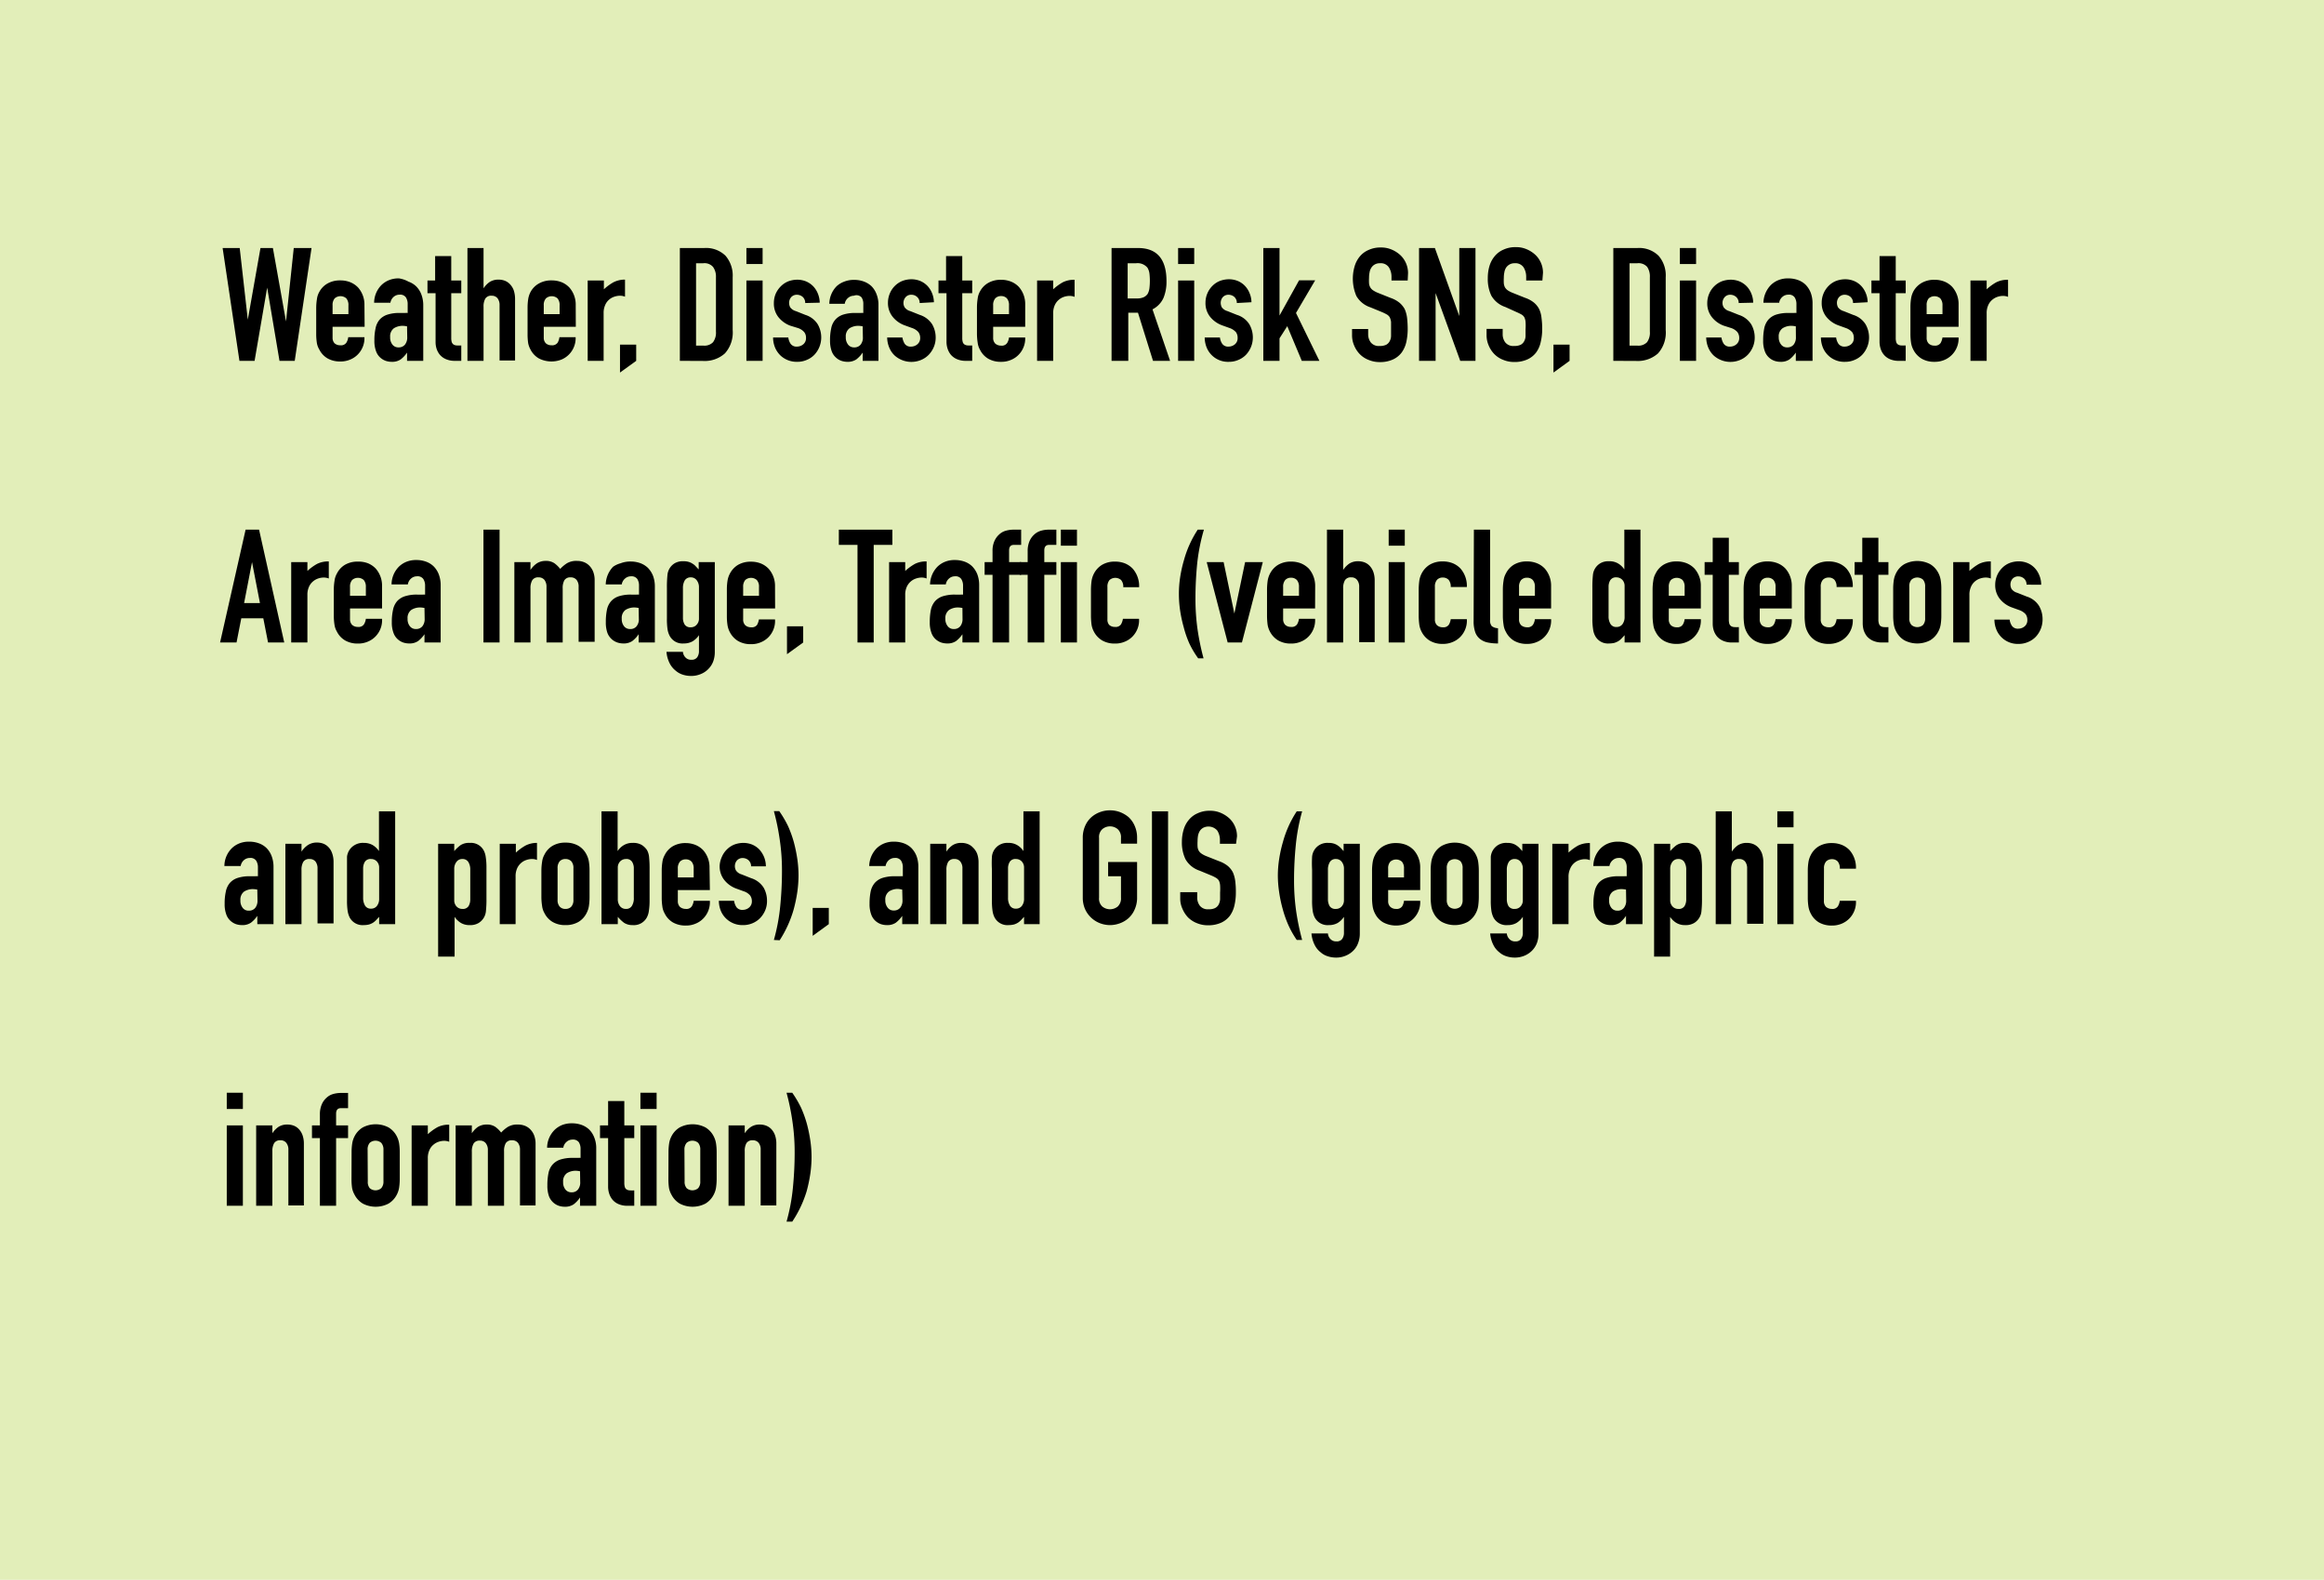 <svg xmlns="http://www.w3.org/2000/svg" width="264" height="179.5" viewBox="0 0 264 179.5">
  <defs>
    <style>
      .cls-1 {
        fill: #e2eeb9;
      }

      .cls-2 {
        isolation: isolate;
      }
    </style>
  </defs>
  <title>アセット 1</title>
  <g id="レイヤー_2" data-name="レイヤー 2">
    <g id="レイヤー_1-2" data-name="レイヤー 1">
      <rect id="長方形_896" data-name="長方形 896" class="cls-1" width="264" height="179.5"/>
      <g id="Weather_Disaster_Risk_SNS_Disaster_Area_Image_Traffic_vehicle_detectors_and_probes_and_GIS_geographic_information_" data-name="Weather Disaster Risk SNS Disaster Area Image Traffic vehicle detectors and probes and GIS geographic information " class="cls-2">
        <g class="cls-2">
          <path d="M35.39,28.18,33.48,41H31.75l-1.4-8.32h0L28.92,41H27.2L25.29,28.18h1.94l.92,8.14h0l1.44-8.14H31l1.49,8.34h0l.88-8.34Z"/>
          <path d="M41.42,37.13H37.78v1.24A.9.9,0,0,0,38,39a.93.93,0,0,0,.66.23.72.72,0,0,0,.69-.3,1.52,1.52,0,0,0,.21-.62h1.84a2.64,2.64,0,0,1-.74,1.95,2.53,2.53,0,0,1-.87.59,2.71,2.71,0,0,1-1.13.22,2.83,2.83,0,0,1-1.47-.36,2.42,2.42,0,0,1-.92-1A2.15,2.15,0,0,1,36,39a6.63,6.63,0,0,1-.08-1v-3a6.4,6.4,0,0,1,.08-1,2.19,2.19,0,0,1,.27-.83,2.4,2.4,0,0,1,.92-.95,2.83,2.83,0,0,1,1.47-.36,3,3,0,0,1,1.14.21,2.6,2.6,0,0,1,.88.6,2.93,2.93,0,0,1,.72,2Zm-3.64-1.44h1.8v-1a1.15,1.15,0,0,0-.24-.79,1,1,0,0,0-1.32,0,1.15,1.15,0,0,0-.24.79Z"/>
          <path d="M46.24,41v-.94h0a3.26,3.26,0,0,1-.73.78,1.71,1.71,0,0,1-1,.27,2.16,2.16,0,0,1-.66-.1,1.83,1.83,0,0,1-.64-.37,1.74,1.74,0,0,1-.49-.73,3.31,3.31,0,0,1-.19-1.23,6.09,6.09,0,0,1,.13-1.36,2.18,2.18,0,0,1,.46-1,2,2,0,0,1,.89-.57,4.35,4.35,0,0,1,1.42-.19h.2l.19,0,.22,0a1.32,1.32,0,0,1,.27,0v-1a1.4,1.4,0,0,0-.2-.77.78.78,0,0,0-.72-.31,1,1,0,0,0-.66.24,1.11,1.11,0,0,0-.38.68H42.5a2.89,2.89,0,0,1,.82-2,2.63,2.63,0,0,1,.87-.57,2.88,2.88,0,0,1,1.13-.2A3.14,3.14,0,0,1,46.4,32a2.41,2.41,0,0,1,.88.54,2.59,2.59,0,0,1,.58.9,3.46,3.46,0,0,1,.22,1.26V41Zm0-3.92a2.67,2.67,0,0,0-.5-.06,1.85,1.85,0,0,0-1,.28,1.14,1.14,0,0,0-.42,1,1.29,1.29,0,0,0,.25.84.83.83,0,0,0,.7.33.9.9,0,0,0,.73-.31,1.3,1.3,0,0,0,.26-.86Z"/>
          <path d="M49.43,31.87V29.1h1.83v2.77H52.4v1.44H51.26v5.06a1.69,1.69,0,0,0,.06.51.58.58,0,0,0,.21.27.76.76,0,0,0,.35.1,4,4,0,0,0,.52,0V41h-.76a2.49,2.49,0,0,1-1-.2,1.88,1.88,0,0,1-.68-.5,2.1,2.1,0,0,1-.37-.69,2.52,2.52,0,0,1-.11-.75V33.31h-.92V31.87Z"/>
          <path d="M53.1,41V28.18h1.83v4.58h0a2.63,2.63,0,0,1,.69-.72,1.85,1.85,0,0,1,1-.27,2,2,0,0,1,.68.11,1.59,1.59,0,0,1,.61.39,2,2,0,0,1,.44.69,3.11,3.11,0,0,1,.16,1v7H56.75V34.68a1.26,1.26,0,0,0-.23-.79.83.83,0,0,0-.67-.29.77.77,0,0,0-.72.33,1.78,1.78,0,0,0-.2.93V41Z"/>
          <path d="M65.41,37.13H61.77v1.24A.87.87,0,0,0,62,39a.92.92,0,0,0,.65.23.75.75,0,0,0,.7-.3,1.67,1.67,0,0,0,.2-.62h1.84a2.64,2.64,0,0,1-.74,1.95,2.59,2.59,0,0,1-.86.59,3.11,3.11,0,0,1-2.6-.14,2.45,2.45,0,0,1-.93-1A2.55,2.55,0,0,1,60,39a6.67,6.67,0,0,1-.07-1v-3a6.45,6.45,0,0,1,.07-1,2.61,2.61,0,0,1,.27-.83,2.42,2.42,0,0,1,.93-.95,2.8,2.8,0,0,1,1.46-.36,3.06,3.06,0,0,1,1.15.21,2.55,2.55,0,0,1,.87.6,2.93,2.93,0,0,1,.72,2Zm-3.64-1.44h1.8v-1a1.15,1.15,0,0,0-.24-.79,1,1,0,0,0-1.31,0,1.1,1.1,0,0,0-.25.79Z"/>
          <path d="M66.76,41V31.87H68.6v1a5.7,5.7,0,0,1,1.09-.8A2.86,2.86,0,0,1,71,31.77v1.94a1.55,1.55,0,0,0-.56-.11,2.05,2.05,0,0,0-.62.1,1.72,1.72,0,0,0-.61.33,1.63,1.63,0,0,0-.46.62,2.14,2.14,0,0,0-.18.93V41Z"/>
          <path d="M70.43,42.33V39.16h1.84V41Z"/>
          <path d="M77.23,41V28.18H80a3.16,3.16,0,0,1,2.41.87,3.44,3.44,0,0,1,.82,2.45v6a3.56,3.56,0,0,1-.88,2.65,3.44,3.44,0,0,1-2.51.86Zm1.84-11.09v9.36h.85A1.34,1.34,0,0,0,81,38.88a1.82,1.82,0,0,0,.33-1.21V31.5A1.87,1.87,0,0,0,81,30.33a1.28,1.28,0,0,0-1.11-.42Z"/>
          <path d="M84.79,30V28.18h1.84V30Zm0,11V31.87h1.84V41Z"/>
          <path d="M91.47,34.43a.91.91,0,0,0-.29-.7,1,1,0,0,0-.64-.24.85.85,0,0,0-.67.28,1,1,0,0,0-.23.64,1.15,1.15,0,0,0,.12.5,1.19,1.19,0,0,0,.65.44l1.08.43a2.56,2.56,0,0,1,1.41,1.08,3,3,0,0,1,.39,1.49,2.88,2.88,0,0,1-.77,1.95,2.53,2.53,0,0,1-.87.59,2.64,2.64,0,0,1-1.1.22,2.69,2.69,0,0,1-1.87-.7,2.73,2.73,0,0,1-.61-.86,3,3,0,0,1-.25-1.2h1.73a1.65,1.65,0,0,0,.26.71.81.81,0,0,0,.73.32,1.11,1.11,0,0,0,.71-.26.89.89,0,0,0,.31-.73,1,1,0,0,0-.2-.65,1.6,1.6,0,0,0-.72-.47L89.76,37a3.11,3.11,0,0,1-1.36-1,2.48,2.48,0,0,1-.49-1.56,2.72,2.72,0,0,1,.21-1.07,2.77,2.77,0,0,1,.6-.86,2.5,2.5,0,0,1,.84-.55,3,3,0,0,1,1-.18,2.66,2.66,0,0,1,1,.19,2.49,2.49,0,0,1,.82.56,2.62,2.62,0,0,1,.54.86,2.84,2.84,0,0,1,.2,1Z"/>
          <path d="M98,41v-.94h0a3.48,3.48,0,0,1-.73.78,1.74,1.74,0,0,1-1,.27,2.14,2.14,0,0,1-.65-.1,1.67,1.67,0,0,1-.64-.37,1.75,1.75,0,0,1-.5-.73,3.53,3.53,0,0,1-.19-1.23,6.09,6.09,0,0,1,.13-1.36,2.09,2.09,0,0,1,.47-1,2,2,0,0,1,.88-.57,4.35,4.35,0,0,1,1.42-.19h.2l.2,0,.21,0a1.23,1.23,0,0,1,.27,0v-1a1.32,1.32,0,0,0-.2-.77A.78.78,0,0,0,97,33.6a1,1,0,0,0-.65.24,1.08,1.08,0,0,0-.39.68H94.21a2.9,2.9,0,0,1,.83-2A2.59,2.59,0,0,1,95.9,32a2.92,2.92,0,0,1,1.13-.2,3.14,3.14,0,0,1,1.08.18,2.53,2.53,0,0,1,.89.54,2.57,2.57,0,0,1,.57.9,3.26,3.26,0,0,1,.22,1.26V41Zm0-3.92a2.67,2.67,0,0,0-.5-.06,1.85,1.85,0,0,0-1,.28,1.14,1.14,0,0,0-.42,1,1.29,1.29,0,0,0,.25.84.83.83,0,0,0,.7.33.89.89,0,0,0,.73-.31,1.25,1.25,0,0,0,.26-.86Z"/>
          <path d="M104.47,34.43a.88.88,0,0,0-.3-.7.94.94,0,0,0-.64-.24.82.82,0,0,0-.66.28,1,1,0,0,0-.24.64,1,1,0,0,0,.13.5,1.16,1.16,0,0,0,.65.44l1.08.43a2.6,2.6,0,0,1,1.41,1.08,3,3,0,0,1,.39,1.49,2.69,2.69,0,0,1-.21,1.07,2.9,2.9,0,0,1-.57.88,2.59,2.59,0,0,1-.86.59,2.85,2.85,0,0,1-3-.48,2.58,2.58,0,0,1-.61-.86,3.12,3.12,0,0,1-.26-1.2h1.73a2,2,0,0,0,.26.71.81.81,0,0,0,.73.32,1.09,1.09,0,0,0,.71-.26.9.9,0,0,0,.32-.73,1.09,1.09,0,0,0-.2-.65,1.6,1.6,0,0,0-.72-.47l-.88-.32a3.06,3.06,0,0,1-1.36-1,2.49,2.49,0,0,1-.5-1.56,2.73,2.73,0,0,1,.22-1.07,2.59,2.59,0,0,1,.59-.86,2.54,2.54,0,0,1,.85-.55,3,3,0,0,1,1-.18,2.71,2.71,0,0,1,1,.19,2.49,2.49,0,0,1,.82.56,2.62,2.62,0,0,1,.54.86,2.84,2.84,0,0,1,.2,1Z"/>
          <path d="M107.47,31.87V29.1h1.84v2.77h1.13v1.44h-1.13v5.06a1.69,1.69,0,0,0,.06.51.52.52,0,0,0,.21.27.76.76,0,0,0,.35.1,3.86,3.86,0,0,0,.51,0V41h-.75a2.49,2.49,0,0,1-1-.2,1.88,1.88,0,0,1-.68-.5,2.1,2.1,0,0,1-.37-.69,2.55,2.55,0,0,1-.12-.75V33.31h-.91V31.87Z"/>
          <path d="M116.46,37.13h-3.64v1.24a.9.9,0,0,0,.24.67,1,1,0,0,0,.66.23.72.72,0,0,0,.69-.3,1.52,1.52,0,0,0,.21-.62h1.84a2.64,2.64,0,0,1-.74,1.95,2.53,2.53,0,0,1-.87.59,2.71,2.71,0,0,1-1.13.22,2.83,2.83,0,0,1-1.47-.36,2.42,2.42,0,0,1-.92-1,2.15,2.15,0,0,1-.27-.82,6.63,6.63,0,0,1-.08-1v-3a6.4,6.4,0,0,1,.08-1,2.19,2.19,0,0,1,.27-.83,2.4,2.4,0,0,1,.92-.95,2.83,2.83,0,0,1,1.47-.36,3,3,0,0,1,1.14.21,2.5,2.5,0,0,1,.88.6,2.93,2.93,0,0,1,.72,2Zm-3.64-1.44h1.8v-1a1.15,1.15,0,0,0-.24-.79.87.87,0,0,0-.66-.26.88.88,0,0,0-.66.26,1.15,1.15,0,0,0-.24.79Z"/>
          <path d="M117.81,41V31.87h1.83v1a5.75,5.75,0,0,1,1.1-.8,2.82,2.82,0,0,1,1.33-.28v1.94a1.51,1.51,0,0,0-.56-.11,2.1,2.1,0,0,0-.62.1,1.76,1.76,0,0,0-1.07.95,2.14,2.14,0,0,0-.18.93V41Z"/>
          <path d="M126.27,41V28.18h3q3.24,0,3.24,3.77a4.81,4.81,0,0,1-.35,1.92,2.73,2.73,0,0,1-1.24,1.28l2,5.85h-1.94l-1.71-5.47h-1.1V41Zm1.83-11.09v4h1.05a1.83,1.83,0,0,0,.77-.14,1.12,1.12,0,0,0,.45-.38,1.8,1.8,0,0,0,.2-.63,7,7,0,0,0,.05-.85,7.25,7.25,0,0,0-.05-.86,1.74,1.74,0,0,0-.22-.63,1.45,1.45,0,0,0-1.29-.51Z"/>
          <path d="M133.83,30V28.18h1.83V30Zm0,11V31.87h1.83V41Z"/>
          <path d="M140.5,34.43a.91.91,0,0,0-.29-.7,1,1,0,0,0-.64-.24.85.85,0,0,0-.67.28,1,1,0,0,0-.23.64,1.15,1.15,0,0,0,.12.5,1.19,1.19,0,0,0,.65.44l1.08.43a2.52,2.52,0,0,1,1.41,1.08,3,3,0,0,1,.39,1.49,2.88,2.88,0,0,1-.77,1.95,2.53,2.53,0,0,1-.87.59,2.62,2.62,0,0,1-1.09.22,2.61,2.61,0,0,1-2.49-1.56,3.12,3.12,0,0,1-.25-1.2h1.73a1.65,1.65,0,0,0,.26.71.81.81,0,0,0,.73.32,1.11,1.11,0,0,0,.71-.26.89.89,0,0,0,.31-.73,1.08,1.08,0,0,0-.19-.65,1.73,1.73,0,0,0-.72-.47l-.89-.32a3.11,3.11,0,0,1-1.36-1,2.48,2.48,0,0,1-.49-1.56,2.7,2.7,0,0,1,.81-1.93,2.45,2.45,0,0,1,.85-.55,3,3,0,0,1,1-.18,2.66,2.66,0,0,1,1,.19,2.39,2.39,0,0,1,.82.56,2.62,2.62,0,0,1,.54.86,2.65,2.65,0,0,1,.2,1Z"/>
          <path d="M143.51,41V28.18h1.84v7.67h0l2.22-4h1.83l-2.18,3.71L149.88,41h-2l-1.65-3.94-.88,1.38V41Z"/>
          <path d="M159.91,31.87h-1.84v-.41a2,2,0,0,0-.3-1.09,1.1,1.1,0,0,0-1-.46,1.14,1.14,0,0,0-.62.15,1.06,1.06,0,0,0-.37.36,1.3,1.3,0,0,0-.2.53,3,3,0,0,0-.06.62,5.53,5.53,0,0,0,0,.63,1.08,1.08,0,0,0,.14.45A1,1,0,0,0,156,33a3,3,0,0,0,.57.29l1.4.56a3.29,3.29,0,0,1,1,.54,2.6,2.6,0,0,1,.6.73,3.61,3.61,0,0,1,.27,1,11.64,11.64,0,0,1,.07,1.26,7,7,0,0,1-.16,1.5,3.27,3.27,0,0,1-.53,1.18,2.59,2.59,0,0,1-1,.79,3.47,3.47,0,0,1-1.49.29,3.19,3.19,0,0,1-1.24-.24,2.82,2.82,0,0,1-1-.64,3.09,3.09,0,0,1-.66-1,2.91,2.91,0,0,1-.24-1.19v-.69h1.83V38a1.51,1.51,0,0,0,.3.91,1.16,1.16,0,0,0,1,.4,1.65,1.65,0,0,0,.73-.13.94.94,0,0,0,.4-.39,1.28,1.28,0,0,0,.17-.6c0-.24,0-.5,0-.79s0-.61,0-.82a1.68,1.68,0,0,0-.15-.53.92.92,0,0,0-.33-.32,5.7,5.7,0,0,0-.55-.27l-1.31-.54a2.86,2.86,0,0,1-1.6-1.29,5,5,0,0,1-.2-3.37,3.15,3.15,0,0,1,.59-1.12,2.63,2.63,0,0,1,1-.74,3.18,3.18,0,0,1,1.4-.28,3,3,0,0,1,1.25.25,3.38,3.38,0,0,1,1,.66,2.81,2.81,0,0,1,.83,2Z"/>
          <path d="M161.2,41V28.18H163l2.77,7.73h0V28.18h1.84V41h-1.73l-2.8-7.7h0V41Z"/>
          <path d="M175.21,31.87h-1.84v-.41a2,2,0,0,0-.3-1.09,1.1,1.1,0,0,0-1-.46,1.13,1.13,0,0,0-.61.15,1.19,1.19,0,0,0-.38.36,1.45,1.45,0,0,0-.19.53,3,3,0,0,0-.06.62,5.53,5.53,0,0,0,0,.63,1.25,1.25,0,0,0,.13.45,1.14,1.14,0,0,0,.32.34,3,3,0,0,0,.57.29l1.4.56a3.29,3.29,0,0,1,1,.54,2.4,2.4,0,0,1,.59.73,3,3,0,0,1,.27,1,9.43,9.43,0,0,1,.08,1.26,6.44,6.44,0,0,1-.17,1.5,3.1,3.1,0,0,1-.52,1.18,2.59,2.59,0,0,1-1,.79,3.5,3.5,0,0,1-1.49.29,3.15,3.15,0,0,1-1.24-.24,2.82,2.82,0,0,1-1-.64,3.09,3.09,0,0,1-.66-1,2.91,2.91,0,0,1-.24-1.19v-.69h1.83V38a1.51,1.51,0,0,0,.3.91,1.16,1.16,0,0,0,1,.4,1.65,1.65,0,0,0,.73-.13.94.94,0,0,0,.4-.39,1.28,1.28,0,0,0,.17-.6c0-.24,0-.5,0-.79a6.21,6.21,0,0,0,0-.82,1.46,1.46,0,0,0-.14-.53.92.92,0,0,0-.33-.32,5.7,5.7,0,0,0-.55-.27L171,34.88a2.87,2.87,0,0,1-1.59-1.29,4.4,4.4,0,0,1-.4-2,4.73,4.73,0,0,1,.19-1.37,3.17,3.17,0,0,1,.6-1.12,2.63,2.63,0,0,1,1-.74,3.18,3.18,0,0,1,1.4-.28,3,3,0,0,1,1.25.25,3.38,3.38,0,0,1,1,.66,2.81,2.81,0,0,1,.83,2Z"/>
          <path d="M176.47,42.33V39.16h1.83V41Z"/>
          <path d="M183.27,41V28.18H186a3.14,3.14,0,0,1,2.4.87,3.39,3.39,0,0,1,.82,2.45v6a3.55,3.55,0,0,1-.87,2.65,3.46,3.46,0,0,1-2.51.86Zm1.84-11.09v9.36H186a1.36,1.36,0,0,0,1.1-.39,1.83,1.83,0,0,0,.32-1.21V31.5a1.94,1.94,0,0,0-.3-1.17,1.31,1.31,0,0,0-1.12-.42Z"/>
          <path d="M190.83,30V28.18h1.84V30Zm0,11V31.87h1.84V41Z"/>
          <path d="M197.51,34.43a.88.88,0,0,0-.3-.7,1,1,0,0,0-.64-.24.82.82,0,0,0-.66.28,1,1,0,0,0-.24.64,1,1,0,0,0,.13.5,1.16,1.16,0,0,0,.65.44l1.08.43a2.6,2.6,0,0,1,1.41,1.08,3,3,0,0,1,.39,1.49,2.69,2.69,0,0,1-.21,1.07,2.9,2.9,0,0,1-.57.88,2.59,2.59,0,0,1-.86.59,2.85,2.85,0,0,1-3-.48,2.58,2.58,0,0,1-.61-.86,3.12,3.12,0,0,1-.26-1.2h1.73a1.79,1.79,0,0,0,.26.71.81.81,0,0,0,.73.32,1.09,1.09,0,0,0,.71-.26.9.9,0,0,0,.32-.73,1.09,1.09,0,0,0-.2-.65,1.6,1.6,0,0,0-.72-.47L195.8,37a3.06,3.06,0,0,1-1.36-1,2.49,2.49,0,0,1-.5-1.56,2.73,2.73,0,0,1,.22-1.07,2.59,2.59,0,0,1,.59-.86,2.54,2.54,0,0,1,.85-.55,3,3,0,0,1,1-.18,2.71,2.71,0,0,1,1,.19,2.49,2.49,0,0,1,.82.56,2.62,2.62,0,0,1,.54.86,2.84,2.84,0,0,1,.2,1Z"/>
          <path d="M204,41v-.94h0a3.26,3.26,0,0,1-.73.78,1.71,1.71,0,0,1-1,.27,2.16,2.16,0,0,1-.66-.1,1.83,1.83,0,0,1-.64-.37,1.74,1.74,0,0,1-.49-.73,3.31,3.31,0,0,1-.19-1.23,6.81,6.81,0,0,1,.12-1.36,2.19,2.19,0,0,1,.47-1,2,2,0,0,1,.88-.57,4.46,4.46,0,0,1,1.43-.19h.19l.2,0,.22,0a1.32,1.32,0,0,1,.27,0v-1a1.4,1.4,0,0,0-.2-.77.78.78,0,0,0-.72-.31,1,1,0,0,0-.66.24,1.07,1.07,0,0,0-.38.68h-1.79a3,3,0,0,1,.83-2,2.63,2.63,0,0,1,.87-.57,2.88,2.88,0,0,1,1.13-.2,3.22,3.22,0,0,1,1.08.18,2.41,2.41,0,0,1,.88.54,2.74,2.74,0,0,1,.58.9,3.47,3.47,0,0,1,.21,1.26V41Zm0-3.92a2.76,2.76,0,0,0-.51-.06,1.84,1.84,0,0,0-1,.28,1.12,1.12,0,0,0-.43,1,1.3,1.3,0,0,0,.26.84.82.82,0,0,0,.7.33.9.9,0,0,0,.73-.31,1.3,1.3,0,0,0,.26-.86Z"/>
          <path d="M210.5,34.43a.91.91,0,0,0-.29-.7,1,1,0,0,0-.64-.24.85.85,0,0,0-.67.28,1,1,0,0,0-.23.64,1.15,1.15,0,0,0,.12.5,1.19,1.19,0,0,0,.65.44l1.08.43a2.52,2.52,0,0,1,1.41,1.08,3,3,0,0,1,.39,1.49,2.88,2.88,0,0,1-.77,1.95,2.53,2.53,0,0,1-.87.59,2.62,2.62,0,0,1-1.09.22,2.61,2.61,0,0,1-2.49-1.56,3.12,3.12,0,0,1-.25-1.2h1.73a1.65,1.65,0,0,0,.26.71.81.81,0,0,0,.73.32,1.11,1.11,0,0,0,.71-.26.89.89,0,0,0,.31-.73,1.08,1.08,0,0,0-.19-.65,1.73,1.73,0,0,0-.72-.47l-.89-.32a3.11,3.11,0,0,1-1.36-1,2.48,2.48,0,0,1-.49-1.56,2.7,2.7,0,0,1,.81-1.93,2.45,2.45,0,0,1,.85-.55,3,3,0,0,1,1-.18,2.66,2.66,0,0,1,1,.19,2.39,2.39,0,0,1,.82.56,2.62,2.62,0,0,1,.54.86,2.65,2.65,0,0,1,.2,1Z"/>
          <path d="M213.51,31.87V29.1h1.84v2.77h1.13v1.44h-1.13v5.06a1.69,1.69,0,0,0,.06.51.48.48,0,0,0,.21.27.72.72,0,0,0,.35.1,3.79,3.79,0,0,0,.51,0V41h-.76a2.49,2.49,0,0,1-1.05-.2,1.84,1.84,0,0,1-.67-.5,1.93,1.93,0,0,1-.37-.69,2.55,2.55,0,0,1-.12-.75V33.31h-.92V31.87Z"/>
          <path d="M222.49,37.13h-3.63v1.24a.9.9,0,0,0,.24.67.93.93,0,0,0,.66.23.74.74,0,0,0,.69-.3,1.9,1.9,0,0,0,.21-.62h1.83a2.64,2.64,0,0,1-.74,1.95,2.59,2.59,0,0,1-.86.59,2.75,2.75,0,0,1-1.13.22,2.81,2.81,0,0,1-1.47-.36,2.52,2.52,0,0,1-.93-1,2.55,2.55,0,0,1-.27-.82,6.67,6.67,0,0,1-.07-1v-3a6.45,6.45,0,0,1,.07-1,2.61,2.61,0,0,1,.27-.83,2.49,2.49,0,0,1,.93-.95,2.81,2.81,0,0,1,1.47-.36,3,3,0,0,1,1.14.21,2.55,2.55,0,0,1,.87.6,2.93,2.93,0,0,1,.72,2Zm-3.63-1.44h1.8v-1a1.15,1.15,0,0,0-.25-.79,1,1,0,0,0-1.31,0,1.15,1.15,0,0,0-.24.79Z"/>
          <path d="M223.84,41V31.87h1.84v1a5.75,5.75,0,0,1,1.1-.8,2.82,2.82,0,0,1,1.33-.28v1.94a1.55,1.55,0,0,0-.56-.11,2.05,2.05,0,0,0-.62.1,1.77,1.77,0,0,0-.6.33,1.65,1.65,0,0,0-.47.62,2.14,2.14,0,0,0-.18.93V41Z"/>
        </g>
        <g class="cls-2">
          <path d="M25,73,27.9,60.18h1.53L32.29,73H30.45l-.54-2.75h-2.5L26.87,73Zm4.53-4.48-.9-4.65h0l-.9,4.65Z"/>
          <path d="M33.08,73V63.87h1.84v1a5.75,5.75,0,0,1,1.1-.8,2.82,2.82,0,0,1,1.33-.28v1.94a1.55,1.55,0,0,0-.56-.11,2.05,2.05,0,0,0-.62.1,1.77,1.77,0,0,0-.6.33,1.65,1.65,0,0,0-.47.62,2.14,2.14,0,0,0-.18.93V73Z"/>
          <path d="M43.4,69.13H39.76v1.24A.9.9,0,0,0,40,71a.93.93,0,0,0,.66.23.72.72,0,0,0,.69-.3,1.52,1.52,0,0,0,.21-.62H43.4a2.64,2.64,0,0,1-.74,2,2.53,2.53,0,0,1-.87.59,2.71,2.71,0,0,1-1.13.22,2.83,2.83,0,0,1-1.47-.36,2.42,2.42,0,0,1-.92-1A2.15,2.15,0,0,1,38,71a6.63,6.63,0,0,1-.08-1v-3a6.4,6.4,0,0,1,.08-1,2.19,2.19,0,0,1,.27-.83,2.4,2.4,0,0,1,.92-1,2.83,2.83,0,0,1,1.47-.36A3,3,0,0,1,41.8,64a2.6,2.6,0,0,1,.88.6,2.93,2.93,0,0,1,.72,2Zm-3.64-1.44h1.8v-1a1.15,1.15,0,0,0-.24-.79,1,1,0,0,0-1.32,0,1.15,1.15,0,0,0-.24.79Z"/>
          <path d="M48.22,73v-.94h0a3.26,3.26,0,0,1-.73.78,1.71,1.71,0,0,1-1,.27,2.16,2.16,0,0,1-.66-.1,1.83,1.83,0,0,1-.64-.37,1.74,1.74,0,0,1-.49-.73,3.31,3.31,0,0,1-.19-1.23,6.09,6.09,0,0,1,.13-1.36,2.18,2.18,0,0,1,.46-1,2,2,0,0,1,.89-.57,4.35,4.35,0,0,1,1.42-.19h.2l.19,0,.22,0a1.32,1.32,0,0,1,.27,0v-1a1.4,1.4,0,0,0-.2-.77.78.78,0,0,0-.72-.31,1,1,0,0,0-.66.24,1.11,1.11,0,0,0-.38.68H44.48a2.89,2.89,0,0,1,.82-2,2.63,2.63,0,0,1,.87-.57,2.88,2.88,0,0,1,1.13-.2,3.14,3.14,0,0,1,1.08.18,2.41,2.41,0,0,1,.88.54,2.59,2.59,0,0,1,.58.9,3.46,3.46,0,0,1,.22,1.26V73Zm0-3.92a2.67,2.67,0,0,0-.5-.06,1.85,1.85,0,0,0-1,.28,1.14,1.14,0,0,0-.42,1,1.29,1.29,0,0,0,.25.84.83.83,0,0,0,.7.33.9.9,0,0,0,.73-.31,1.3,1.3,0,0,0,.26-.86Z"/>
          <path d="M54.92,73V60.18h1.83V73Z"/>
          <path d="M58.43,73V63.87h1.83v.89h0A2.63,2.63,0,0,1,61,64a1.85,1.85,0,0,1,1-.27,1.67,1.67,0,0,1,1,.28,3.48,3.48,0,0,1,.64.63,3.85,3.85,0,0,1,.76-.64,2.1,2.1,0,0,1,1.15-.27,2.17,2.17,0,0,1,.7.11,1.74,1.74,0,0,1,.65.39,2.05,2.05,0,0,1,.47.69,2.66,2.66,0,0,1,.18,1v7H65.73V66.68a1.2,1.2,0,0,0-.23-.79.83.83,0,0,0-.67-.29.78.78,0,0,0-.72.33,1.79,1.79,0,0,0-.19.93V73H62.08V66.68a1.26,1.26,0,0,0-.23-.79.83.83,0,0,0-.67-.29.77.77,0,0,0-.72.33,1.78,1.78,0,0,0-.2.93V73Z"/>
          <path d="M72.55,73v-.94h0a3.26,3.26,0,0,1-.73.78,1.73,1.73,0,0,1-1,.27,2.16,2.16,0,0,1-.66-.1A1.84,1.84,0,0,1,69,71.91a3.55,3.55,0,0,1-.18-1.23,6.81,6.81,0,0,1,.12-1.36,2.09,2.09,0,0,1,.47-1,2,2,0,0,1,.88-.57,4.39,4.39,0,0,1,1.42-.19h.2l.2,0,.21,0a1.23,1.23,0,0,1,.27,0v-1a1.4,1.4,0,0,0-.19-.77.8.8,0,0,0-.72-.31,1,1,0,0,0-.66.24,1.08,1.08,0,0,0-.39.68H68.81a3,3,0,0,1,.83-2A2.69,2.69,0,0,1,70.5,64a3,3,0,0,1,1.14-.2,3.22,3.22,0,0,1,1.08.18,2.49,2.49,0,0,1,.88.54,2.74,2.74,0,0,1,.58.9,3.47,3.47,0,0,1,.21,1.26V73Zm0-3.92a2.67,2.67,0,0,0-.5-.06,1.9,1.9,0,0,0-1,.28,1.14,1.14,0,0,0-.42,1,1.29,1.29,0,0,0,.25.84.84.84,0,0,0,.71.33.87.87,0,0,0,.72-.31,1.25,1.25,0,0,0,.26-.86Z"/>
          <path d="M77.58,74.06a1,1,0,0,0,.26.61.85.85,0,0,0,.71.29.74.74,0,0,0,.65-.28,1.19,1.19,0,0,0,.2-.71v-1.8h0a2.31,2.31,0,0,1-.73.7,2,2,0,0,1-1,.24,1.64,1.64,0,0,1-1.6-.87,2.36,2.36,0,0,1-.24-.75,7.77,7.77,0,0,1-.07-1.21V66.81a12.69,12.69,0,0,1,.06-1.46A1.73,1.73,0,0,1,76.64,64a1.81,1.81,0,0,1,1-.23,2,2,0,0,1,.58.07,1.6,1.6,0,0,1,.44.2,1.48,1.48,0,0,1,.36.29l.35.37v-.83h1.83V74.12a3.13,3.13,0,0,1-.15.94,2.34,2.34,0,0,1-.5.86,2.43,2.43,0,0,1-.86.63,2.8,2.8,0,0,1-1.24.25,3,3,0,0,1-.87-.14,2.28,2.28,0,0,1-.83-.46,2.53,2.53,0,0,1-.67-.82,3.5,3.5,0,0,1-.37-1.32Zm0-3.87a1.45,1.45,0,0,0,.19.76.75.75,0,0,0,.71.32.83.83,0,0,0,.65-.28,1,1,0,0,0,.27-.71V66.74a1.26,1.26,0,0,0-.26-.82.81.81,0,0,0-.66-.32.77.77,0,0,0-.69.34,1.71,1.71,0,0,0-.21.9Z"/>
          <path d="M88.05,69.13H84.42v1.24a.9.9,0,0,0,.24.67.93.93,0,0,0,.66.23A.73.73,0,0,0,86,71a1.9,1.9,0,0,0,.21-.62h1.83a2.63,2.63,0,0,1-.73,2,2.53,2.53,0,0,1-.87.59,2.71,2.71,0,0,1-1.13.22,2.81,2.81,0,0,1-1.47-.36,2.52,2.52,0,0,1-.93-1,2.55,2.55,0,0,1-.27-.82,6.67,6.67,0,0,1-.07-1v-3a6.45,6.45,0,0,1,.07-1,2.61,2.61,0,0,1,.27-.83,2.49,2.49,0,0,1,.93-1,2.81,2.81,0,0,1,1.47-.36,3,3,0,0,1,1.14.21,2.55,2.55,0,0,1,.87.6,2.93,2.93,0,0,1,.72,2Zm-3.63-1.44h1.8v-1a1.1,1.1,0,0,0-.25-.79,1,1,0,0,0-1.31,0,1.15,1.15,0,0,0-.24.79Z"/>
          <path d="M89.4,74.33V71.16h1.84V73Z"/>
          <path d="M97.41,73V61.91H95.29V60.18h6.08v1.73H99.25V73Z"/>
          <path d="M101,73V63.87h1.83v1a6.08,6.08,0,0,1,1.1-.8,2.84,2.84,0,0,1,1.33-.28v1.94a1.5,1.5,0,0,0-.55-.11,2,2,0,0,0-.62.1,1.72,1.72,0,0,0-.61.33,1.76,1.76,0,0,0-.47.62,2.14,2.14,0,0,0-.18.93V73Z"/>
          <path d="M109.33,73v-.94h0a3.26,3.26,0,0,1-.73.78,1.71,1.71,0,0,1-1,.27,2.16,2.16,0,0,1-.66-.1,1.83,1.83,0,0,1-.64-.37,1.74,1.74,0,0,1-.49-.73,3.31,3.31,0,0,1-.19-1.23,6.81,6.81,0,0,1,.12-1.36,2.19,2.19,0,0,1,.47-1,2,2,0,0,1,.88-.57,4.46,4.46,0,0,1,1.43-.19h.19l.2,0,.22,0a1.32,1.32,0,0,1,.27,0v-1a1.4,1.4,0,0,0-.2-.77.78.78,0,0,0-.72-.31,1,1,0,0,0-.66.24,1.11,1.11,0,0,0-.38.68h-1.79a3,3,0,0,1,.83-2,2.63,2.63,0,0,1,.87-.57,2.88,2.88,0,0,1,1.13-.2,3.22,3.22,0,0,1,1.08.18,2.41,2.41,0,0,1,.88.54,2.74,2.74,0,0,1,.58.9,3.47,3.47,0,0,1,.21,1.26V73Zm0-3.92a2.76,2.76,0,0,0-.51-.06,1.84,1.84,0,0,0-1,.28,1.15,1.15,0,0,0-.43,1,1.3,1.3,0,0,0,.26.84.82.82,0,0,0,.7.33.9.9,0,0,0,.73-.31,1.3,1.3,0,0,0,.26-.86Z"/>
          <path d="M112.75,73V65.31h-.9V63.87h.9V62.63a2.67,2.67,0,0,1,.2-1.12,2.14,2.14,0,0,1,.54-.77,1.78,1.78,0,0,1,.74-.43,3.23,3.23,0,0,1,.88-.13H116v1.73h-.83q-.54,0-.54.63v1.33H116v1.44h-1.37V73Z"/>
          <path d="M116.74,73V65.31h-.9V63.87h.9V62.63a2.84,2.84,0,0,1,.2-1.12,2.14,2.14,0,0,1,.54-.77,1.88,1.88,0,0,1,.75-.43,3.16,3.16,0,0,1,.87-.13H120v1.73h-.83q-.54,0-.54.63v1.33H120v1.44h-1.37V73Z"/>
          <path d="M120.51,62V60.18h1.83V62Zm0,11V63.87h1.83V73Z"/>
          <path d="M125.8,70.37A.9.9,0,0,0,126,71a.93.93,0,0,0,.66.23.72.72,0,0,0,.69-.3,1.9,1.9,0,0,0,.21-.62h1.83a2.63,2.63,0,0,1-.73,2,2.53,2.53,0,0,1-.87.59,2.71,2.71,0,0,1-1.13.22,2.81,2.81,0,0,1-1.47-.36,2.52,2.52,0,0,1-.93-1A2.55,2.55,0,0,1,124,71a8.2,8.2,0,0,1-.07-1v-3a7.91,7.91,0,0,1,.07-1,2.61,2.61,0,0,1,.27-.83,2.49,2.49,0,0,1,.93-1,2.81,2.81,0,0,1,1.47-.36,3,3,0,0,1,1.14.21,2.55,2.55,0,0,1,.87.6,3,3,0,0,1,.72,2.1H127.6a1.15,1.15,0,0,0-.25-.82,1,1,0,0,0-1.31,0,1.15,1.15,0,0,0-.24.79Z"/>
          <path d="M136.76,60.18A22.07,22.07,0,0,0,136,64c-.13,1.32-.2,2.64-.2,4a25,25,0,0,0,.24,3.53,28.25,28.25,0,0,0,.68,3.27h-.61a10.57,10.57,0,0,1-1-1.68,11.62,11.62,0,0,1-.65-1.88,15.11,15.11,0,0,1-.41-1.93,13,13,0,0,1-.13-1.82,12.39,12.39,0,0,1,.14-1.89,15,15,0,0,1,.43-1.94,12.11,12.11,0,0,1,1.57-3.48Z"/>
          <path d="M143.45,63.87,141.08,73h-1.62l-2.38-9.13H139l1.22,5.84h0l1.22-5.84Z"/>
          <path d="M149.39,69.13h-3.63v1.24A.9.9,0,0,0,146,71a.93.93,0,0,0,.66.23.72.72,0,0,0,.69-.3,1.69,1.69,0,0,0,.21-.62h1.83a2.63,2.63,0,0,1-.73,2,2.53,2.53,0,0,1-.87.59,2.71,2.71,0,0,1-1.13.22,2.81,2.81,0,0,1-1.47-.36,2.52,2.52,0,0,1-.93-1A2.55,2.55,0,0,1,144,71a8.2,8.2,0,0,1-.07-1v-3a7.91,7.91,0,0,1,.07-1,2.61,2.61,0,0,1,.27-.83,2.49,2.49,0,0,1,.93-1,2.81,2.81,0,0,1,1.47-.36,3,3,0,0,1,1.14.21,2.7,2.7,0,0,1,.88.6,3,3,0,0,1,.71,2Zm-3.63-1.44h1.8v-1a1.15,1.15,0,0,0-.24-.79.9.9,0,0,0-.66-.26.87.87,0,0,0-.66.26,1.15,1.15,0,0,0-.24.79Z"/>
          <path d="M150.74,73V60.18h1.84v4.58h0a2.63,2.63,0,0,1,.69-.72,1.81,1.81,0,0,1,1-.27,2.07,2.07,0,0,1,.69.11,1.59,1.59,0,0,1,.61.39,2,2,0,0,1,.43.69,2.88,2.88,0,0,1,.16,1v7H154.4V66.68a1.2,1.2,0,0,0-.24-.79.79.79,0,0,0-.66-.29.77.77,0,0,0-.72.33,1.78,1.78,0,0,0-.2.93V73Z"/>
          <path d="M157.75,62V60.18h1.83V62Zm0,11V63.87h1.83V73Z"/>
          <path d="M163,70.37a.9.9,0,0,0,.24.67.93.93,0,0,0,.66.23.72.72,0,0,0,.69-.3,1.69,1.69,0,0,0,.21-.62h1.83a2.63,2.63,0,0,1-.73,2,2.53,2.53,0,0,1-.87.59,2.71,2.71,0,0,1-1.13.22,2.81,2.81,0,0,1-1.47-.36,2.52,2.52,0,0,1-.93-1,2.55,2.55,0,0,1-.27-.82,8.2,8.2,0,0,1-.07-1v-3a7.91,7.91,0,0,1,.07-1,2.61,2.61,0,0,1,.27-.83,2.49,2.49,0,0,1,.93-1,2.81,2.81,0,0,1,1.47-.36,3,3,0,0,1,1.14.21,2.55,2.55,0,0,1,.87.6,3,3,0,0,1,.72,2.1h-1.83a1.2,1.2,0,0,0-.24-.82.9.9,0,0,0-.66-.26.87.87,0,0,0-.66.26,1.15,1.15,0,0,0-.24.79Z"/>
          <path d="M167.43,60.18h1.84V70.43a1,1,0,0,0,.19.71,1.24,1.24,0,0,0,.71.24v1.73A5.69,5.69,0,0,1,169,73a2.06,2.06,0,0,1-.86-.39,1.69,1.69,0,0,1-.55-.76,3.67,3.67,0,0,1-.19-1.31Z"/>
          <path d="M176.2,69.13h-3.64v1.24a.9.9,0,0,0,.24.67,1,1,0,0,0,.66.23.72.72,0,0,0,.69-.3,1.52,1.52,0,0,0,.21-.62h1.84a2.64,2.64,0,0,1-.74,2,2.53,2.53,0,0,1-.87.59,2.71,2.71,0,0,1-1.13.22,2.83,2.83,0,0,1-1.47-.36,2.42,2.42,0,0,1-.92-1,2.15,2.15,0,0,1-.27-.82,6.63,6.63,0,0,1-.08-1v-3a6.4,6.4,0,0,1,.08-1,2.19,2.19,0,0,1,.27-.83,2.4,2.4,0,0,1,.92-1,2.83,2.83,0,0,1,1.47-.36,3,3,0,0,1,1.14.21,2.5,2.5,0,0,1,.88.6,2.93,2.93,0,0,1,.72,2Zm-3.64-1.44h1.8v-1a1.15,1.15,0,0,0-.24-.79.87.87,0,0,0-.66-.26.88.88,0,0,0-.66.26,1.15,1.15,0,0,0-.24.79Z"/>
          <path d="M184.55,73v-.83l-.34.37a2,2,0,0,1-.36.3,2.28,2.28,0,0,1-.45.2,2.6,2.6,0,0,1-.6.07,1.64,1.64,0,0,1-1.6-.87,2.14,2.14,0,0,1-.23-.75,7.58,7.58,0,0,1-.08-1.21V66.81a12.69,12.69,0,0,1,.06-1.46,1.73,1.73,0,0,1,.84-1.35,1.81,1.81,0,0,1,1-.23,1.9,1.9,0,0,1,1,.24,2.17,2.17,0,0,1,.73.69h0V60.18h1.83V73Zm-1.82-3a1.62,1.62,0,0,0,.22.9.74.74,0,0,0,.68.34.81.81,0,0,0,.67-.31,1.33,1.33,0,0,0,.25-.82V66.59a1,1,0,0,0-.26-.71.91.91,0,0,0-.66-.28.75.75,0,0,0-.71.33,1.39,1.39,0,0,0-.19.75Z"/>
          <path d="M193.21,69.13h-3.64v1.24a.9.9,0,0,0,.24.67.93.93,0,0,0,.66.23.72.72,0,0,0,.69-.3,1.52,1.52,0,0,0,.21-.62h1.84a2.64,2.64,0,0,1-.74,2,2.53,2.53,0,0,1-.87.59,2.71,2.71,0,0,1-1.13.22,2.83,2.83,0,0,1-1.47-.36,2.42,2.42,0,0,1-.92-1,2.15,2.15,0,0,1-.27-.82,6.63,6.63,0,0,1-.08-1v-3a6.4,6.4,0,0,1,.08-1,2.19,2.19,0,0,1,.27-.83,2.4,2.4,0,0,1,.92-1,2.83,2.83,0,0,1,1.47-.36,3,3,0,0,1,1.14.21,2.6,2.6,0,0,1,.88.6,2.93,2.93,0,0,1,.72,2Zm-3.64-1.44h1.8v-1a1.15,1.15,0,0,0-.24-.79,1,1,0,0,0-1.32,0,1.15,1.15,0,0,0-.24.79Z"/>
          <path d="M194.56,63.87V61.1h1.83v2.77h1.14v1.44h-1.14v5.06a1.69,1.69,0,0,0,.06.51.58.58,0,0,0,.21.27.76.76,0,0,0,.35.1,4,4,0,0,0,.52,0V73h-.76a2.49,2.49,0,0,1-1.05-.2,1.88,1.88,0,0,1-.68-.5,2.1,2.1,0,0,1-.37-.69,2.52,2.52,0,0,1-.11-.75V65.31h-.92V63.87Z"/>
          <path d="M203.54,69.13H199.9v1.24a.9.9,0,0,0,.24.67,1,1,0,0,0,.66.23.72.72,0,0,0,.69-.3,1.52,1.52,0,0,0,.21-.62h1.84a2.64,2.64,0,0,1-.74,2,2.59,2.59,0,0,1-.86.59,2.79,2.79,0,0,1-1.14.22,2.86,2.86,0,0,1-1.47-.36,2.42,2.42,0,0,1-.92-1,2.55,2.55,0,0,1-.27-.82,6.67,6.67,0,0,1-.07-1v-3a6.45,6.45,0,0,1,.07-1,2.61,2.61,0,0,1,.27-.83,2.4,2.4,0,0,1,.92-1,2.86,2.86,0,0,1,1.47-.36,3,3,0,0,1,1.14.21,2.5,2.5,0,0,1,.88.6,2.93,2.93,0,0,1,.72,2Zm-3.64-1.44h1.8v-1a1.15,1.15,0,0,0-.24-.79.87.87,0,0,0-.66-.26.9.9,0,0,0-.66.26,1.15,1.15,0,0,0-.24.79Z"/>
          <path d="M206.83,70.37a.9.9,0,0,0,.24.67,1,1,0,0,0,.66.23.72.72,0,0,0,.69-.3,1.52,1.52,0,0,0,.21-.62h1.84a2.64,2.64,0,0,1-.74,2,2.59,2.59,0,0,1-.86.59,2.79,2.79,0,0,1-1.14.22,2.86,2.86,0,0,1-1.47-.36,2.42,2.42,0,0,1-.92-1,2.55,2.55,0,0,1-.27-.82,6.67,6.67,0,0,1-.07-1v-3a6.45,6.45,0,0,1,.07-1,2.61,2.61,0,0,1,.27-.83,2.4,2.4,0,0,1,.92-1,2.86,2.86,0,0,1,1.47-.36,3,3,0,0,1,1.14.21,2.5,2.5,0,0,1,.88.6,3,3,0,0,1,.72,2.1h-1.84a1.2,1.2,0,0,0-.24-.82.87.87,0,0,0-.66-.26.9.9,0,0,0-.66.26,1.15,1.15,0,0,0-.24.79Z"/>
          <path d="M211.55,63.87V61.1h1.83v2.77h1.14v1.44h-1.14v5.06a1.39,1.39,0,0,0,.07.51.51.51,0,0,0,.2.27.79.79,0,0,0,.35.1,4,4,0,0,0,.52,0V73h-.76a2.49,2.49,0,0,1-1-.2,2,2,0,0,1-.68-.5,2.3,2.3,0,0,1-.37-.69,2.9,2.9,0,0,1-.11-.75V65.31h-.92V63.87Z"/>
          <path d="M215.06,66.93a6.45,6.45,0,0,1,.07-1,2.61,2.61,0,0,1,.27-.83,2.42,2.42,0,0,1,.93-1,3.16,3.16,0,0,1,2.93,0,2.49,2.49,0,0,1,.93,1,2.61,2.61,0,0,1,.27.83,6.45,6.45,0,0,1,.07,1v3a6.67,6.67,0,0,1-.07,1,2.55,2.55,0,0,1-.27.82,2.52,2.52,0,0,1-.93,1,3.16,3.16,0,0,1-2.93,0,2.45,2.45,0,0,1-.93-1,2.55,2.55,0,0,1-.27-.82,6.67,6.67,0,0,1-.07-1Zm1.83,3.3a1.06,1.06,0,0,0,.25.78,1,1,0,0,0,1.31,0,1.1,1.1,0,0,0,.24-.78V66.65a1.15,1.15,0,0,0-.24-.79,1,1,0,0,0-1.31,0,1.1,1.1,0,0,0-.25.79Z"/>
          <path d="M221.88,73V63.87h1.84v1a5.7,5.7,0,0,1,1.09-.8,2.86,2.86,0,0,1,1.34-.28v1.94a1.55,1.55,0,0,0-.56-.11,2.05,2.05,0,0,0-.62.1,1.72,1.72,0,0,0-.61.33,1.63,1.63,0,0,0-.46.62,2.14,2.14,0,0,0-.18.93V73Z"/>
          <path d="M230.21,66.43a.91.91,0,0,0-.29-.7,1,1,0,0,0-.64-.24.85.85,0,0,0-.67.28,1,1,0,0,0-.23.64,1.15,1.15,0,0,0,.12.5,1.19,1.19,0,0,0,.65.44l1.08.43a2.52,2.52,0,0,1,1.41,1.08,3,3,0,0,1,.39,1.49,2.88,2.88,0,0,1-.77,2,2.53,2.53,0,0,1-.87.59,2.62,2.62,0,0,1-1.09.22,2.61,2.61,0,0,1-2.49-1.56,3.12,3.12,0,0,1-.25-1.2h1.73a1.65,1.65,0,0,0,.26.71.81.81,0,0,0,.73.32,1.11,1.11,0,0,0,.71-.26.89.89,0,0,0,.31-.73,1.08,1.08,0,0,0-.19-.65,1.73,1.73,0,0,0-.72-.47L228.5,69a3.11,3.11,0,0,1-1.36-1,2.48,2.48,0,0,1-.49-1.56,2.7,2.7,0,0,1,.81-1.93,2.45,2.45,0,0,1,.85-.55,3,3,0,0,1,1-.18,2.66,2.66,0,0,1,1,.19,2.39,2.39,0,0,1,.82.56,2.62,2.62,0,0,1,.54.86,2.65,2.65,0,0,1,.2,1.05Z"/>
        </g>
        <g class="cls-2">
          <path d="M29.23,105v-.94h0a3.26,3.26,0,0,1-.73.78,1.71,1.71,0,0,1-1,.27,2.16,2.16,0,0,1-.66-.1,1.83,1.83,0,0,1-.64-.37,1.74,1.74,0,0,1-.49-.73,3.31,3.31,0,0,1-.19-1.23,6.09,6.09,0,0,1,.13-1.36,2.18,2.18,0,0,1,.46-1,2,2,0,0,1,.89-.57,4.35,4.35,0,0,1,1.42-.19h.2l.19,0,.22,0a1.32,1.32,0,0,1,.27,0v-1a1.4,1.4,0,0,0-.2-.77.78.78,0,0,0-.72-.31,1,1,0,0,0-.66.24,1.11,1.11,0,0,0-.38.68H25.49a2.89,2.89,0,0,1,.82-2,2.63,2.63,0,0,1,.87-.57,2.88,2.88,0,0,1,1.13-.2,3.14,3.14,0,0,1,1.08.18,2.41,2.41,0,0,1,.88.54,2.59,2.59,0,0,1,.58.9,3.46,3.46,0,0,1,.22,1.26V105Zm0-3.92a2.67,2.67,0,0,0-.5-.06,1.85,1.85,0,0,0-1,.28,1.14,1.14,0,0,0-.42,1,1.29,1.29,0,0,0,.25.84.83.83,0,0,0,.7.33.9.9,0,0,0,.73-.31,1.3,1.3,0,0,0,.26-.86Z"/>
          <path d="M32.42,105V95.87h1.83v.89h0A2.63,2.63,0,0,1,35,96a1.85,1.85,0,0,1,1-.27,2.06,2.06,0,0,1,.68.11,1.59,1.59,0,0,1,.61.39,1.84,1.84,0,0,1,.43.69,2.86,2.86,0,0,1,.17,1v7H36.07V98.68a1.26,1.26,0,0,0-.23-.79.83.83,0,0,0-.67-.29.77.77,0,0,0-.72.33,1.78,1.78,0,0,0-.2.93V105Z"/>
          <path d="M43.07,105v-.83l-.34.37a2,2,0,0,1-.36.3,1.86,1.86,0,0,1-.45.2,2.58,2.58,0,0,1-.59.07,1.66,1.66,0,0,1-1.61-.87,2.66,2.66,0,0,1-.23-.75,7.77,7.77,0,0,1-.07-1.21V98.81c0-.66,0-1.15,0-1.46A1.74,1.74,0,0,1,40.32,96a1.79,1.79,0,0,1,1-.23,2,2,0,0,1,1,.24,2.27,2.27,0,0,1,.73.69h0V92.18h1.84V105Zm-1.82-3a1.71,1.71,0,0,0,.22.9.74.74,0,0,0,.68.34.81.81,0,0,0,.67-.31,1.27,1.27,0,0,0,.25-.82V98.59a1,1,0,0,0-.26-.71.87.87,0,0,0-.66-.28.76.76,0,0,0-.71.33,1.49,1.49,0,0,0-.19.75Z"/>
          <path d="M49.77,108.69V95.87H51.6v.83a4.75,4.75,0,0,1,.7-.66,1.73,1.73,0,0,1,1.05-.27,1.65,1.65,0,0,1,1.6.86,2.2,2.2,0,0,1,.23.76,7.53,7.53,0,0,1,.08,1.2v3.48a12.26,12.26,0,0,1-.06,1.45,1.75,1.75,0,0,1-.83,1.35,1.84,1.84,0,0,1-1,.24,1.9,1.9,0,0,1-1-.24,2.31,2.31,0,0,1-.73-.7h0v4.52Zm3.65-9.85a1.62,1.62,0,0,0-.22-.9.76.76,0,0,0-.68-.34.79.79,0,0,0-.66.32,1.26,1.26,0,0,0-.26.82v3.54a1,1,0,0,0,.26.71.87.87,0,0,0,.66.28.75.75,0,0,0,.71-.32,1.45,1.45,0,0,0,.19-.76Z"/>
          <path d="M56.77,105V95.87H58.6v1a6.08,6.08,0,0,1,1.1-.8A2.84,2.84,0,0,1,61,95.77v1.94a1.5,1.5,0,0,0-.55-.11,2,2,0,0,0-.62.1,1.72,1.72,0,0,0-.61.33,1.76,1.76,0,0,0-.47.62,2.14,2.14,0,0,0-.18.93V105Z"/>
          <path d="M61.5,98.93a6.4,6.4,0,0,1,.08-1,2.19,2.19,0,0,1,.27-.83,2.4,2.4,0,0,1,.92-1,2.81,2.81,0,0,1,1.47-.36,2.86,2.86,0,0,1,1.47.36,2.4,2.4,0,0,1,.92,1,2.61,2.61,0,0,1,.27.83,6.45,6.45,0,0,1,.07,1v3a6.67,6.67,0,0,1-.07,1,2.55,2.55,0,0,1-.27.82,2.42,2.42,0,0,1-.92,1,2.86,2.86,0,0,1-1.47.36,2.81,2.81,0,0,1-1.47-.36,2.42,2.42,0,0,1-.92-1,2.15,2.15,0,0,1-.27-.82,6.63,6.63,0,0,1-.08-1Zm1.84,3.3a1.1,1.1,0,0,0,.24.78.83.83,0,0,0,.66.26.86.86,0,0,0,.66-.26,1.1,1.1,0,0,0,.24-.78V98.65a1.15,1.15,0,0,0-.24-.79.9.9,0,0,0-.66-.26.87.87,0,0,0-.66.26,1.15,1.15,0,0,0-.24.79Z"/>
          <path d="M68.33,105V92.18h1.83V96.7h0a2.09,2.09,0,0,1,.73-.69,1.9,1.9,0,0,1,1-.24,1.87,1.87,0,0,1,1,.23,2,2,0,0,1,.61.59,2,2,0,0,1,.23.76,12.69,12.69,0,0,1,.06,1.46v3.47a7.58,7.58,0,0,1-.08,1.21,2.14,2.14,0,0,1-.23.75,1.67,1.67,0,0,1-1.6.87,1.73,1.73,0,0,1-1-.27,4.36,4.36,0,0,1-.7-.67V105ZM72,98.68a1.39,1.39,0,0,0-.19-.75.75.75,0,0,0-.71-.33.91.91,0,0,0-.66.28,1,1,0,0,0-.26.71v3.55a1.27,1.27,0,0,0,.25.82.81.81,0,0,0,.67.31.74.74,0,0,0,.68-.34A1.62,1.62,0,0,0,72,102Z"/>
          <path d="M80.64,101.13H77v1.24a.9.9,0,0,0,.24.67,1,1,0,0,0,.66.23.72.72,0,0,0,.69-.3,1.52,1.52,0,0,0,.21-.62h1.84a2.64,2.64,0,0,1-.74,2,2.53,2.53,0,0,1-.87.59,2.71,2.71,0,0,1-1.13.22,2.86,2.86,0,0,1-1.47-.36,2.42,2.42,0,0,1-.92-1,2.15,2.15,0,0,1-.27-.82,6.67,6.67,0,0,1-.07-1v-3a6.45,6.45,0,0,1,.07-1,2.19,2.19,0,0,1,.27-.83,2.4,2.4,0,0,1,.92-1,2.86,2.86,0,0,1,1.47-.36A3,3,0,0,1,79,96a2.5,2.5,0,0,1,.88.6,2.93,2.93,0,0,1,.72,2ZM77,99.69h1.8v-1a1.15,1.15,0,0,0-.24-.79.87.87,0,0,0-.66-.26.88.88,0,0,0-.66.26,1.15,1.15,0,0,0-.24.79Z"/>
          <path d="M85.32,98.43a.92.92,0,0,0-.3-.7,1,1,0,0,0-.64-.24.85.85,0,0,0-.67.28,1,1,0,0,0-.23.64,1,1,0,0,0,.13.5,1.16,1.16,0,0,0,.64.44l1.08.43a2.59,2.59,0,0,1,1.42,1.08,3,3,0,0,1,.38,1.49,2.68,2.68,0,0,1-.2,1.07,2.9,2.9,0,0,1-.57.88,2.59,2.59,0,0,1-.86.59,2.7,2.7,0,0,1-1.1.22,2.66,2.66,0,0,1-1.87-.7,2.6,2.6,0,0,1-.62-.86,3.12,3.12,0,0,1-.25-1.2h1.73a1.79,1.79,0,0,0,.26.71.81.81,0,0,0,.73.32,1.11,1.11,0,0,0,.71-.26.9.9,0,0,0,.32-.73,1.09,1.09,0,0,0-.2-.65,1.6,1.6,0,0,0-.72-.47l-.88-.32a3.06,3.06,0,0,1-1.36-1,2.49,2.49,0,0,1-.5-1.56A2.73,2.73,0,0,1,82,97.36a2.59,2.59,0,0,1,.59-.86,2.45,2.45,0,0,1,.85-.55,3,3,0,0,1,1-.18,2.75,2.75,0,0,1,1,.19,2.49,2.49,0,0,1,.82.56,3,3,0,0,1,.54.86A2.84,2.84,0,0,1,87,98.43Z"/>
          <path d="M87.91,106.8a22,22,0,0,0,.72-3.83c.13-1.32.2-2.65.2-4a23.6,23.6,0,0,0-.25-3.54,26.67,26.67,0,0,0-.67-3.27h.61a12.3,12.3,0,0,1,1,1.7,13,13,0,0,1,.67,1.87,17.2,17.2,0,0,1,.39,1.92,13.09,13.09,0,0,1,.13,1.82,13.8,13.8,0,0,1-.14,1.89,17,17,0,0,1-.42,2,13,13,0,0,1-1.58,3.47Z"/>
          <path d="M92.32,106.33v-3.17h1.83V105Z"/>
          <path d="M102.49,105v-.94h0a3.26,3.26,0,0,1-.73.78,1.71,1.71,0,0,1-1,.27,2.16,2.16,0,0,1-.66-.1,1.83,1.83,0,0,1-.64-.37,1.74,1.74,0,0,1-.49-.73,3.31,3.31,0,0,1-.19-1.23,6.81,6.81,0,0,1,.12-1.36,2.19,2.19,0,0,1,.47-1,2,2,0,0,1,.88-.57,4.46,4.46,0,0,1,1.43-.19h.19l.2,0,.22,0a1.32,1.32,0,0,1,.27,0v-1a1.4,1.4,0,0,0-.2-.77.78.78,0,0,0-.72-.31,1,1,0,0,0-.66.24,1.11,1.11,0,0,0-.38.68H98.74a3,3,0,0,1,.83-2,2.63,2.63,0,0,1,.87-.57,2.88,2.88,0,0,1,1.13-.2,3.22,3.22,0,0,1,1.08.18,2.41,2.41,0,0,1,.88.54,2.74,2.74,0,0,1,.58.9,3.47,3.47,0,0,1,.21,1.26V105Zm0-3.92A2.76,2.76,0,0,0,102,101a1.84,1.84,0,0,0-1,.28,1.12,1.12,0,0,0-.43,1,1.3,1.3,0,0,0,.26.84.82.82,0,0,0,.7.33.9.9,0,0,0,.73-.31,1.3,1.3,0,0,0,.26-.86Z"/>
          <path d="M105.67,105V95.87h1.84v.89h0a2.63,2.63,0,0,1,.69-.72,1.81,1.81,0,0,1,1-.27,2.07,2.07,0,0,1,.69.11,1.59,1.59,0,0,1,.61.39A2,2,0,0,1,111,97a2.88,2.88,0,0,1,.16,1v7h-1.83V98.68a1.2,1.2,0,0,0-.24-.79.79.79,0,0,0-.66-.29.77.77,0,0,0-.72.33,1.78,1.78,0,0,0-.2.93V105Z"/>
          <path d="M116.33,105v-.83l-.34.37a2,2,0,0,1-.36.3,1.86,1.86,0,0,1-.45.2,2.6,2.6,0,0,1-.6.07,1.65,1.65,0,0,1-1.6-.87,2.37,2.37,0,0,1-.23-.75,7.77,7.77,0,0,1-.07-1.21V98.81a13.26,13.26,0,0,1,0-1.46,1.72,1.72,0,0,1,.85-1.35,1.77,1.77,0,0,1,1-.23,1.9,1.9,0,0,1,1,.24,2.09,2.09,0,0,1,.73.69h0V92.18h1.84V105Zm-1.82-3a1.62,1.62,0,0,0,.22.9.74.74,0,0,0,.68.34.81.81,0,0,0,.67-.31,1.27,1.27,0,0,0,.25-.82V98.59a1,1,0,0,0-.26-.71.89.89,0,0,0-.66-.28.75.75,0,0,0-.71.33,1.39,1.39,0,0,0-.19.75Z"/>
          <path d="M123,95.21a3.28,3.28,0,0,1,.27-1.37,2.82,2.82,0,0,1,.72-1,3.1,3.1,0,0,1,1-.58,3.22,3.22,0,0,1,1.1-.19,3.28,3.28,0,0,1,1.11.19,3.44,3.44,0,0,1,1,.58,2.9,2.9,0,0,1,.7,1,3.28,3.28,0,0,1,.27,1.37v.65h-1.83v-.65a1.23,1.23,0,0,0-.37-1,1.36,1.36,0,0,0-1.75,0,1.2,1.2,0,0,0-.37,1V102a1.21,1.21,0,0,0,.37,1,1.39,1.39,0,0,0,1.75,0,1.24,1.24,0,0,0,.37-1V99.56h-1.46V97.94h3.29v4a3.2,3.2,0,0,1-.27,1.38,2.87,2.87,0,0,1-.7,1,3.07,3.07,0,0,1-1,.59,3.29,3.29,0,0,1-1.11.2,3.24,3.24,0,0,1-1.1-.2,3.06,3.06,0,0,1-1.7-1.55A3.2,3.2,0,0,1,123,102Z"/>
          <path d="M130.86,105V92.18h1.83V105Z"/>
          <path d="M140.41,95.87h-1.83v-.41a2,2,0,0,0-.3-1.09,1.32,1.32,0,0,0-1.61-.31,1.09,1.09,0,0,0-.38.36,1.67,1.67,0,0,0-.2.53,4,4,0,0,0-.05.62,5.53,5.53,0,0,0,0,.63,1.08,1.08,0,0,0,.13.45,1,1,0,0,0,.32.34,2.6,2.6,0,0,0,.56.29l1.41.56a3.41,3.41,0,0,1,1,.54,2.4,2.4,0,0,1,.59.73,3.61,3.61,0,0,1,.27,1,9.55,9.55,0,0,1,.07,1.26,6.45,6.45,0,0,1-.16,1.5,3.26,3.26,0,0,1-.52,1.18,2.59,2.59,0,0,1-1,.79,3.53,3.53,0,0,1-1.49.29,3.24,3.24,0,0,1-1.25-.24,3,3,0,0,1-1-.64,3.24,3.24,0,0,1-.65-1,2.76,2.76,0,0,1-.25-1.19v-.69H136V102a1.51,1.51,0,0,0,.3.91,1.14,1.14,0,0,0,1,.4,1.57,1.57,0,0,0,.72-.13,1,1,0,0,0,.41-.39,1.56,1.56,0,0,0,.17-.6c0-.24,0-.5,0-.79a6.21,6.21,0,0,0,0-.82,1.46,1.46,0,0,0-.14-.53,1,1,0,0,0-.34-.32,4.73,4.73,0,0,0-.55-.27l-1.31-.54a2.87,2.87,0,0,1-1.59-1.29,4.39,4.39,0,0,1-.41-2,4.73,4.73,0,0,1,.2-1.37,3,3,0,0,1,.6-1.12,2.63,2.63,0,0,1,1-.74,3.13,3.13,0,0,1,1.39-.28,3,3,0,0,1,1.25.25,3.43,3.43,0,0,1,1,.66,2.79,2.79,0,0,1,.82,2Z"/>
          <path d="M147.92,92.18A22.07,22.07,0,0,0,147.2,96c-.13,1.32-.2,2.64-.2,4a25,25,0,0,0,.24,3.53,28.25,28.25,0,0,0,.68,3.27h-.61a10.57,10.57,0,0,1-.95-1.68,12.71,12.71,0,0,1-.66-1.88,15.06,15.06,0,0,1-.4-1.93,13.05,13.05,0,0,1-.14-1.82,12.43,12.43,0,0,1,.15-1.89,15,15,0,0,1,.43-1.94,12.11,12.11,0,0,1,1.57-3.48Z"/>
          <path d="M150.85,106.06a1,1,0,0,0,.26.61.87.87,0,0,0,.71.29.73.73,0,0,0,.65-.28,1.19,1.19,0,0,0,.2-.71v-1.8h0a2.28,2.28,0,0,1-.72.7,2,2,0,0,1-1,.24,1.65,1.65,0,0,1-1.6-.87,2.37,2.37,0,0,1-.23-.75,7.77,7.77,0,0,1-.07-1.21V98.81a13.26,13.26,0,0,1,0-1.46,1.72,1.72,0,0,1,.85-1.35,1.77,1.77,0,0,1,1-.23,2,2,0,0,1,.59.07,1.6,1.6,0,0,1,.44.2,2,2,0,0,1,.36.29l.34.37v-.83h1.84v10.25a2.86,2.86,0,0,1-.16.94,2.32,2.32,0,0,1-.49.86,2.57,2.57,0,0,1-.87.63,2.77,2.77,0,0,1-1.24.25,3,3,0,0,1-.86-.14,2.2,2.2,0,0,1-.83-.46,2.41,2.41,0,0,1-.67-.82,3.5,3.5,0,0,1-.37-1.32Zm0-3.87a1.56,1.56,0,0,0,.19.76.76.76,0,0,0,.71.32.84.84,0,0,0,.66-.28,1,1,0,0,0,.26-.71V98.74a1.25,1.25,0,0,0-.25-.82.82.82,0,0,0-.67-.32.76.76,0,0,0-.68.34,1.62,1.62,0,0,0-.22.9Z"/>
          <path d="M161.33,101.13h-3.64v1.24a.87.87,0,0,0,.25.67.92.92,0,0,0,.65.23.75.75,0,0,0,.7-.3,1.67,1.67,0,0,0,.2-.62h1.84a2.64,2.64,0,0,1-.74,2,2.59,2.59,0,0,1-.86.59,3.11,3.11,0,0,1-2.6-.14,2.38,2.38,0,0,1-.93-1,2.55,2.55,0,0,1-.27-.82,6.67,6.67,0,0,1-.07-1v-3a6.45,6.45,0,0,1,.07-1,2.61,2.61,0,0,1,.27-.83,2.36,2.36,0,0,1,.93-1,2.8,2.8,0,0,1,1.46-.36,3.06,3.06,0,0,1,1.15.21,2.55,2.55,0,0,1,.87.6,2.93,2.93,0,0,1,.72,2Zm-3.64-1.44h1.8v-1a1.15,1.15,0,0,0-.24-.79,1,1,0,0,0-1.31,0,1.1,1.1,0,0,0-.25.79Z"/>
          <path d="M162.52,98.93a6.45,6.45,0,0,1,.07-1,2.61,2.61,0,0,1,.27-.83,2.36,2.36,0,0,1,.93-1,3.16,3.16,0,0,1,2.93,0,2.49,2.49,0,0,1,.93,1,2.61,2.61,0,0,1,.27.83,7.91,7.91,0,0,1,.07,1v3a8.2,8.2,0,0,1-.07,1,2.55,2.55,0,0,1-.27.82,2.52,2.52,0,0,1-.93,1,3.16,3.16,0,0,1-2.93,0,2.38,2.38,0,0,1-.93-1,2.55,2.55,0,0,1-.27-.82,6.67,6.67,0,0,1-.07-1Zm1.83,3.3a1.06,1.06,0,0,0,.25.78,1,1,0,0,0,1.31,0,1.1,1.1,0,0,0,.24-.78V98.65a1.15,1.15,0,0,0-.24-.79,1,1,0,0,0-1.31,0,1.1,1.1,0,0,0-.25.79Z"/>
          <path d="M171.17,106.06a1,1,0,0,0,.27.61.84.84,0,0,0,.71.29.71.71,0,0,0,.64-.28,1.13,1.13,0,0,0,.2-.71v-1.8h0a2.42,2.42,0,0,1-.73.7,2,2,0,0,1-1,.24,1.66,1.66,0,0,1-1.61-.87,2.66,2.66,0,0,1-.23-.75,7.77,7.77,0,0,1-.07-1.21V98.81c0-.66,0-1.15,0-1.46a1.74,1.74,0,0,1,.85-1.35,1.79,1.79,0,0,1,1-.23,2,2,0,0,1,.59.07,1.6,1.6,0,0,1,.44.2,2,2,0,0,1,.36.29l.34.37v-.83h1.84v10.25a3.13,3.13,0,0,1-.15.94,2.49,2.49,0,0,1-.5.86,2.63,2.63,0,0,1-.86.63,2.85,2.85,0,0,1-1.25.25,3,3,0,0,1-.86-.14,2.2,2.2,0,0,1-.83-.46,2.41,2.41,0,0,1-.67-.82,3.5,3.5,0,0,1-.37-1.32Zm0-3.87a1.56,1.56,0,0,0,.19.76.77.77,0,0,0,.71.32.84.84,0,0,0,.66-.28,1,1,0,0,0,.26-.71V98.74a1.25,1.25,0,0,0-.25-.82.82.82,0,0,0-.67-.32.76.76,0,0,0-.68.34,1.71,1.71,0,0,0-.22.9Z"/>
          <path d="M176.34,105V95.87h1.84v1a5.7,5.7,0,0,1,1.09-.8,2.86,2.86,0,0,1,1.34-.28v1.94a1.55,1.55,0,0,0-.56-.11,2.05,2.05,0,0,0-.62.1,1.69,1.69,0,0,0-1.07,1,2.14,2.14,0,0,0-.18.93V105Z"/>
          <path d="M184.71,105v-.94h0a3.46,3.46,0,0,1-.72.78,1.76,1.76,0,0,1-1,.27,2.21,2.21,0,0,1-.66-.1,1.79,1.79,0,0,1-1.13-1.1,3.31,3.31,0,0,1-.19-1.23,6.09,6.09,0,0,1,.13-1.36,2.18,2.18,0,0,1,.46-1,2,2,0,0,1,.89-.57,4.35,4.35,0,0,1,1.42-.19h.2l.19,0,.22,0a1.32,1.32,0,0,1,.27,0v-1a1.4,1.4,0,0,0-.2-.77.78.78,0,0,0-.72-.31,1,1,0,0,0-.65.24,1.08,1.08,0,0,0-.39.68H181a2.89,2.89,0,0,1,.82-2,2.63,2.63,0,0,1,.87-.57,2.88,2.88,0,0,1,1.13-.2,3.14,3.14,0,0,1,1.08.18,2.41,2.41,0,0,1,.88.54,2.59,2.59,0,0,1,.58.9,3.46,3.46,0,0,1,.22,1.26V105Zm0-3.92a2.67,2.67,0,0,0-.5-.06,1.85,1.85,0,0,0-1,.28,1.14,1.14,0,0,0-.42,1,1.29,1.29,0,0,0,.25.84.83.83,0,0,0,.7.33.89.89,0,0,0,.73-.31,1.3,1.3,0,0,0,.26-.86Z"/>
          <path d="M187.9,108.69V95.87h1.83v.83a4.75,4.75,0,0,1,.7-.66,1.73,1.73,0,0,1,1-.27,1.66,1.66,0,0,1,1.6.86,2.2,2.2,0,0,1,.23.76,7.53,7.53,0,0,1,.08,1.2v3.48a12.26,12.26,0,0,1-.06,1.45,1.75,1.75,0,0,1-.83,1.35,1.86,1.86,0,0,1-1,.24,1.9,1.9,0,0,1-1-.24,2.21,2.21,0,0,1-.73-.7h0v4.52Zm3.65-9.85a1.62,1.62,0,0,0-.22-.9.76.76,0,0,0-.68-.34.82.82,0,0,0-.67.32,1.31,1.31,0,0,0-.25.82v3.54a1,1,0,0,0,.26.71.87.87,0,0,0,.66.28.75.75,0,0,0,.71-.32,1.45,1.45,0,0,0,.19-.76Z"/>
          <path d="M194.9,105V92.18h1.83v4.58h0a2.63,2.63,0,0,1,.69-.72,1.85,1.85,0,0,1,1-.27,2,2,0,0,1,.68.11,1.59,1.59,0,0,1,.61.39,2,2,0,0,1,.44.69,3.11,3.11,0,0,1,.16,1v7h-1.84V98.68a1.26,1.26,0,0,0-.23-.79.83.83,0,0,0-.67-.29.77.77,0,0,0-.72.33,1.78,1.78,0,0,0-.2.93V105Z"/>
          <path d="M201.9,94V92.18h1.84V94Zm0,11V95.87h1.84V105Z"/>
          <path d="M207.19,102.37a.9.9,0,0,0,.24.67,1,1,0,0,0,.66.23.72.72,0,0,0,.69-.3,1.52,1.52,0,0,0,.21-.62h1.84a2.64,2.64,0,0,1-.74,2,2.59,2.59,0,0,1-.86.59,2.79,2.79,0,0,1-1.14.22,2.86,2.86,0,0,1-1.47-.36,2.42,2.42,0,0,1-.92-1,2.55,2.55,0,0,1-.27-.82,6.67,6.67,0,0,1-.07-1v-3a6.45,6.45,0,0,1,.07-1,2.61,2.61,0,0,1,.27-.83,2.4,2.4,0,0,1,.92-1,2.86,2.86,0,0,1,1.47-.36,3,3,0,0,1,1.14.21,2.5,2.5,0,0,1,.88.6,3,3,0,0,1,.72,2.1H209a1.2,1.2,0,0,0-.24-.82.87.87,0,0,0-.66-.26.9.9,0,0,0-.66.26,1.15,1.15,0,0,0-.24.79Z"/>
        </g>
        <g class="cls-2">
          <path d="M25.76,126v-1.84h1.83V126Zm0,11v-9.13h1.83V137Z"/>
          <path d="M29.1,137v-9.13h1.84v.89h0a2.63,2.63,0,0,1,.69-.72,1.81,1.81,0,0,1,1-.27,2.07,2.07,0,0,1,.69.11,1.59,1.59,0,0,1,.61.39,2,2,0,0,1,.43.69,2.88,2.88,0,0,1,.16,1v7H32.76v-6.32a1.2,1.2,0,0,0-.24-.79.79.79,0,0,0-.66-.29.77.77,0,0,0-.72.33,1.78,1.78,0,0,0-.2.93V137Z"/>
          <path d="M36.34,137v-7.69h-.9v-1.44h.9v-1.24a2.84,2.84,0,0,1,.2-1.12,2.14,2.14,0,0,1,.54-.77,1.78,1.78,0,0,1,.74-.43,3.29,3.29,0,0,1,.88-.13h.84v1.73h-.82q-.54,0-.54.63v1.33h1.36v1.44H38.18V137Z"/>
          <path d="M39.94,130.93a6.45,6.45,0,0,1,.07-1,2.61,2.61,0,0,1,.27-.83,2.49,2.49,0,0,1,.93-1,3.16,3.16,0,0,1,2.93,0,2.49,2.49,0,0,1,.93,1,2.61,2.61,0,0,1,.27.83,6.45,6.45,0,0,1,.07,1v3a6.67,6.67,0,0,1-.07,1,2.55,2.55,0,0,1-.27.82,2.52,2.52,0,0,1-.93,1,3.16,3.16,0,0,1-2.93,0,2.52,2.52,0,0,1-.93-1A2.55,2.55,0,0,1,40,135a6.67,6.67,0,0,1-.07-1Zm1.84,3.3A1.1,1.1,0,0,0,42,135a1,1,0,0,0,1.31,0,1.11,1.11,0,0,0,.25-.78v-3.58a1.15,1.15,0,0,0-.25-.79,1,1,0,0,0-1.31,0,1.15,1.15,0,0,0-.24.79Z"/>
          <path d="M46.76,137v-9.13H48.6v1a5.75,5.75,0,0,1,1.1-.8,2.79,2.79,0,0,1,1.33-.28v1.94a1.55,1.55,0,0,0-.56-.11,2.05,2.05,0,0,0-.62.1,1.77,1.77,0,0,0-.6.33,1.65,1.65,0,0,0-.47.62,2.14,2.14,0,0,0-.18.93V137Z"/>
          <path d="M51.76,137v-9.13H53.6v.89h0a2.63,2.63,0,0,1,.69-.72,1.85,1.85,0,0,1,1-.27,1.67,1.67,0,0,1,1,.28,3.48,3.48,0,0,1,.64.63,3.85,3.85,0,0,1,.76-.64,2.08,2.08,0,0,1,1.15-.27,2.17,2.17,0,0,1,.7.11,1.74,1.74,0,0,1,.65.39,2.05,2.05,0,0,1,.47.69,2.66,2.66,0,0,1,.18,1v7H59.07v-6.32a1.26,1.26,0,0,0-.23-.79.83.83,0,0,0-.67-.29.78.78,0,0,0-.72.33,1.79,1.79,0,0,0-.19.93V137H55.42v-6.32a1.2,1.2,0,0,0-.24-.79.79.79,0,0,0-.66-.29.77.77,0,0,0-.72.33,1.78,1.78,0,0,0-.2.93V137Z"/>
          <path d="M65.89,137v-.94h0a3.26,3.26,0,0,1-.73.78,1.73,1.73,0,0,1-1,.27,2.16,2.16,0,0,1-.66-.1,1.84,1.84,0,0,1-1.14-1.1,3.55,3.55,0,0,1-.18-1.23,6.81,6.81,0,0,1,.12-1.36,2.09,2.09,0,0,1,.47-1,2,2,0,0,1,.88-.57,4.39,4.39,0,0,1,1.42-.19h.2l.2,0,.21,0a1.23,1.23,0,0,1,.27,0v-1a1.4,1.4,0,0,0-.19-.77.8.8,0,0,0-.72-.31,1,1,0,0,0-.66.24,1.08,1.08,0,0,0-.39.68H62.15a2.9,2.9,0,0,1,.83-2,2.69,2.69,0,0,1,.86-.57,3,3,0,0,1,1.14-.2,3.22,3.22,0,0,1,1.08.18,2.49,2.49,0,0,1,.88.54,2.57,2.57,0,0,1,.57.9,3.26,3.26,0,0,1,.22,1.26V137Zm0-3.92a2.67,2.67,0,0,0-.5-.06,1.87,1.87,0,0,0-1,.28,1.14,1.14,0,0,0-.42,1,1.29,1.29,0,0,0,.25.84.84.84,0,0,0,.71.33.87.87,0,0,0,.72-.31,1.25,1.25,0,0,0,.26-.86Z"/>
          <path d="M69.08,127.87V125.1h1.84v2.77h1.13v1.44H70.92v5.06a1.69,1.69,0,0,0,.06.51.48.48,0,0,0,.21.27.72.72,0,0,0,.35.1,3.86,3.86,0,0,0,.51,0V137H71.3a2.5,2.5,0,0,1-1.06-.2,1.84,1.84,0,0,1-.67-.5,2.1,2.1,0,0,1-.37-.69,2.55,2.55,0,0,1-.12-.75v-5.55h-.92v-1.44Z"/>
          <path d="M72.75,126v-1.84h1.84V126Zm0,11v-9.13h1.84V137Z"/>
          <path d="M75.94,130.93a6.45,6.45,0,0,1,.07-1,2.61,2.61,0,0,1,.27-.83,2.49,2.49,0,0,1,.93-1,3.16,3.16,0,0,1,2.93,0,2.49,2.49,0,0,1,.93,1,2.61,2.61,0,0,1,.27.83,6.45,6.45,0,0,1,.07,1v3a6.67,6.67,0,0,1-.07,1,2.55,2.55,0,0,1-.27.82,2.52,2.52,0,0,1-.93,1,3.16,3.16,0,0,1-2.93,0,2.52,2.52,0,0,1-.93-1A2.55,2.55,0,0,1,76,135a6.67,6.67,0,0,1-.07-1Zm1.83,3.3A1.11,1.11,0,0,0,78,135a1,1,0,0,0,1.31,0,1.1,1.1,0,0,0,.24-.78v-3.58a1.15,1.15,0,0,0-.24-.79,1,1,0,0,0-1.31,0,1.15,1.15,0,0,0-.25.79Z"/>
          <path d="M82.76,137v-9.13H84.6v.89h0a2.67,2.67,0,0,1,.7-.72,1.81,1.81,0,0,1,1-.27,2,2,0,0,1,.68.11,1.63,1.63,0,0,1,.62.39,2,2,0,0,1,.43.69,2.88,2.88,0,0,1,.16,1v7H86.41v-6.32a1.2,1.2,0,0,0-.23-.79.83.83,0,0,0-.67-.29.79.79,0,0,0-.72.33,1.79,1.79,0,0,0-.19.93V137Z"/>
          <path d="M89.35,138.8a22,22,0,0,0,.72-3.83c.13-1.32.2-2.65.2-4a23.6,23.6,0,0,0-.25-3.54,26.67,26.67,0,0,0-.67-3.27H90a12.3,12.3,0,0,1,1,1.7,13,13,0,0,1,.67,1.87,17.2,17.2,0,0,1,.39,1.92,13.09,13.09,0,0,1,.13,1.82,13.8,13.8,0,0,1-.14,1.89,17,17,0,0,1-.42,2A13,13,0,0,1,90,138.8Z"/>
        </g>
      </g>
    </g>
  </g>
</svg>
